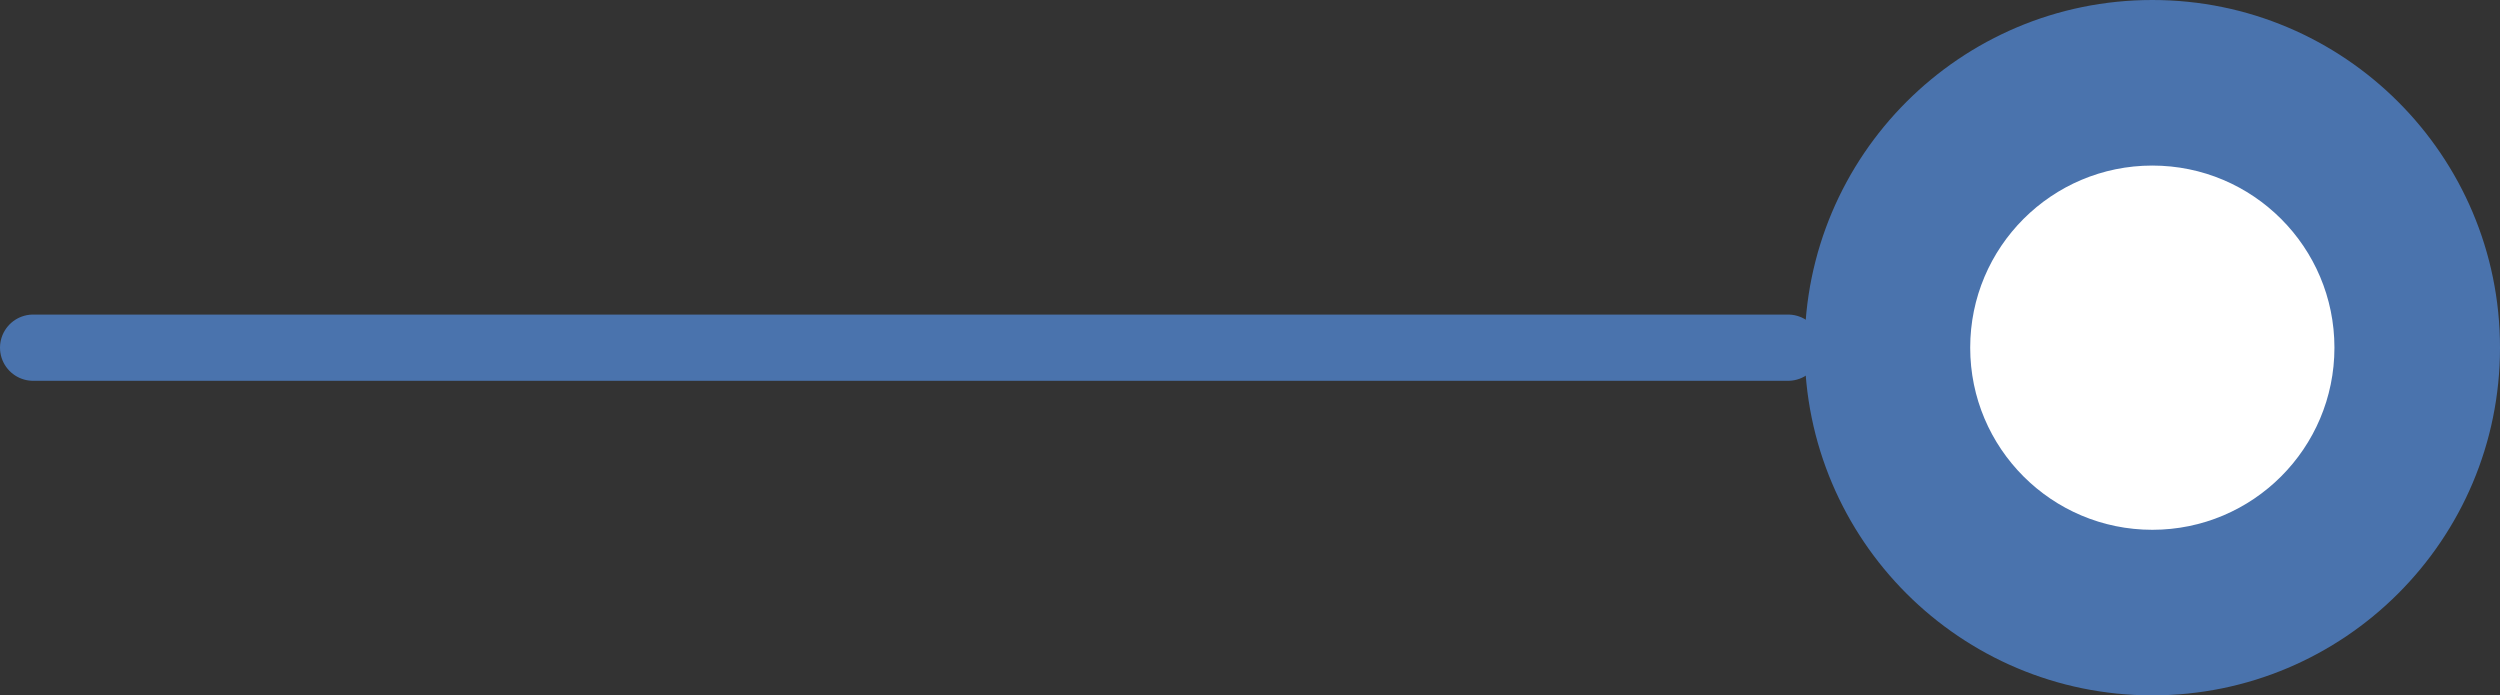 <svg xmlns="http://www.w3.org/2000/svg" width="75.5" height="21" viewBox="0 0 75.5 21"><rect x="0" y="0" width="75.5" height="21" fill="#333333" stroke="none"/><g id="ico_2008" data-name="ico 2008" transform="translate(1)"><circle id="Ellisse_54" data-name="Ellisse 54" cx="10.5" cy="10.5" r="10.5" transform="translate(53.5)" fill="#4a73ad"></circle><circle id="Ellisse_55" data-name="Ellisse 55" cx="5.5" cy="5.5" r="5.5" transform="translate(58.5 5)" fill="#fff"></circle><line id="Linea_16" data-name="Linea 16" x1="53" transform="translate(0 10.5)" fill="none" stroke="#4a73ad" stroke-linecap="round" stroke-width="2"></line></g></svg>